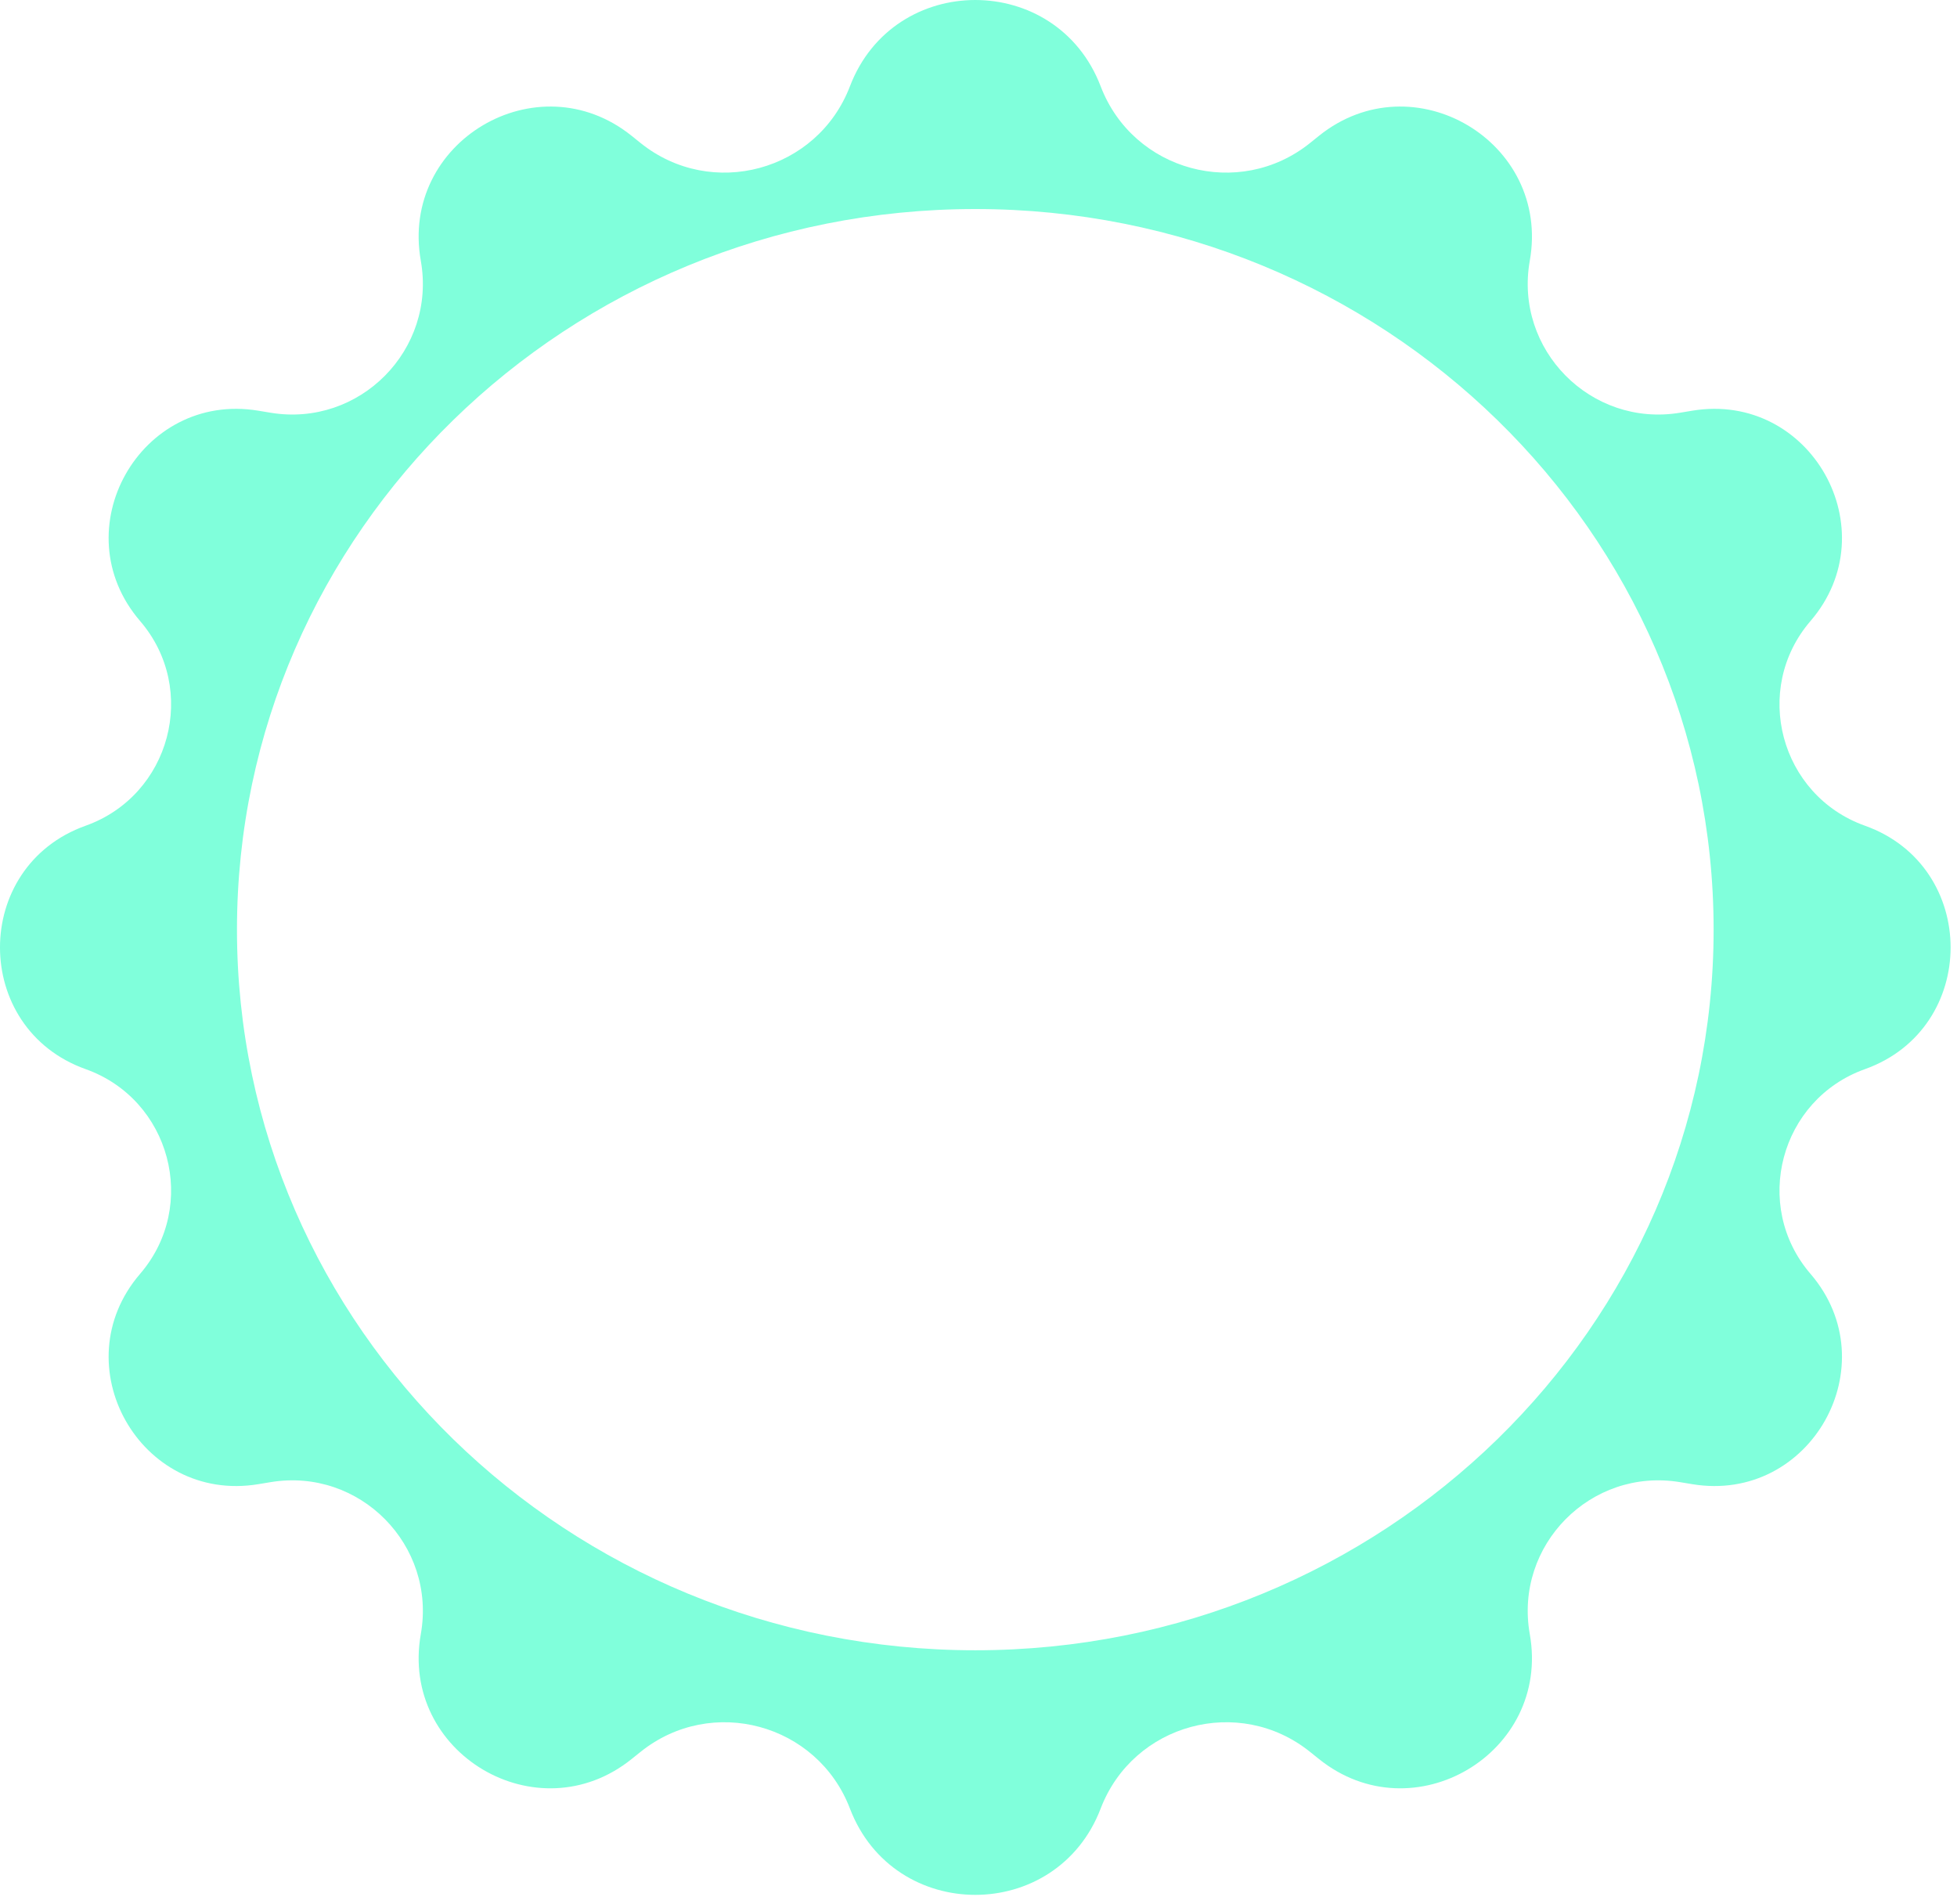 <?xml version="1.0" encoding="UTF-8"?> <svg xmlns="http://www.w3.org/2000/svg" width="110" height="107" viewBox="0 0 110 107" fill="none"> <path fill-rule="evenodd" clip-rule="evenodd" d="M4.813 46.407C-1.605 48.697 -1.605 57.797 4.813 60.087C9.583 61.789 11.177 67.753 7.875 71.592C3.478 76.702 7.871 84.514 14.522 83.413L15.209 83.299C20.217 82.469 24.54 86.843 23.653 91.841C22.466 98.529 30.204 103.115 35.501 98.862L36.006 98.457C39.995 95.254 45.947 96.867 47.774 101.645C50.246 108.111 59.394 108.111 61.866 101.645C63.693 96.867 69.645 95.254 73.634 98.457L74.139 98.862C79.436 103.115 87.174 98.529 85.987 91.841C85.1 86.843 89.423 82.469 94.431 83.299L95.118 83.413C101.769 84.514 106.162 76.702 101.765 71.592C98.463 67.753 100.057 61.789 104.827 60.087C111.245 57.797 111.245 48.697 104.827 46.407C100.057 44.706 98.463 38.742 101.765 34.903C106.162 29.792 101.769 21.98 95.118 23.082L94.431 23.196C89.423 24.025 85.1 19.652 85.987 14.654C87.174 7.966 79.436 3.38 74.139 7.632L73.634 8.038C69.645 11.24 63.693 9.628 61.866 4.849C59.394 -1.616 50.246 -1.616 47.774 4.849C45.947 9.628 39.995 11.24 36.006 8.038L35.501 7.632C30.204 3.38 22.466 7.966 23.653 14.654C24.54 19.652 20.217 24.025 15.209 23.196L14.522 23.082C7.871 21.98 3.478 29.792 7.875 34.903C11.177 38.742 9.583 44.706 4.813 46.407ZM54.82 92.748C77.74 92.748 96.32 74.615 96.32 52.248C96.32 29.88 77.74 11.748 54.82 11.748C31.9 11.748 13.32 29.88 13.32 52.248C13.32 74.615 31.9 92.748 54.82 92.748Z" fill="#80FFDB"></path> </svg> 